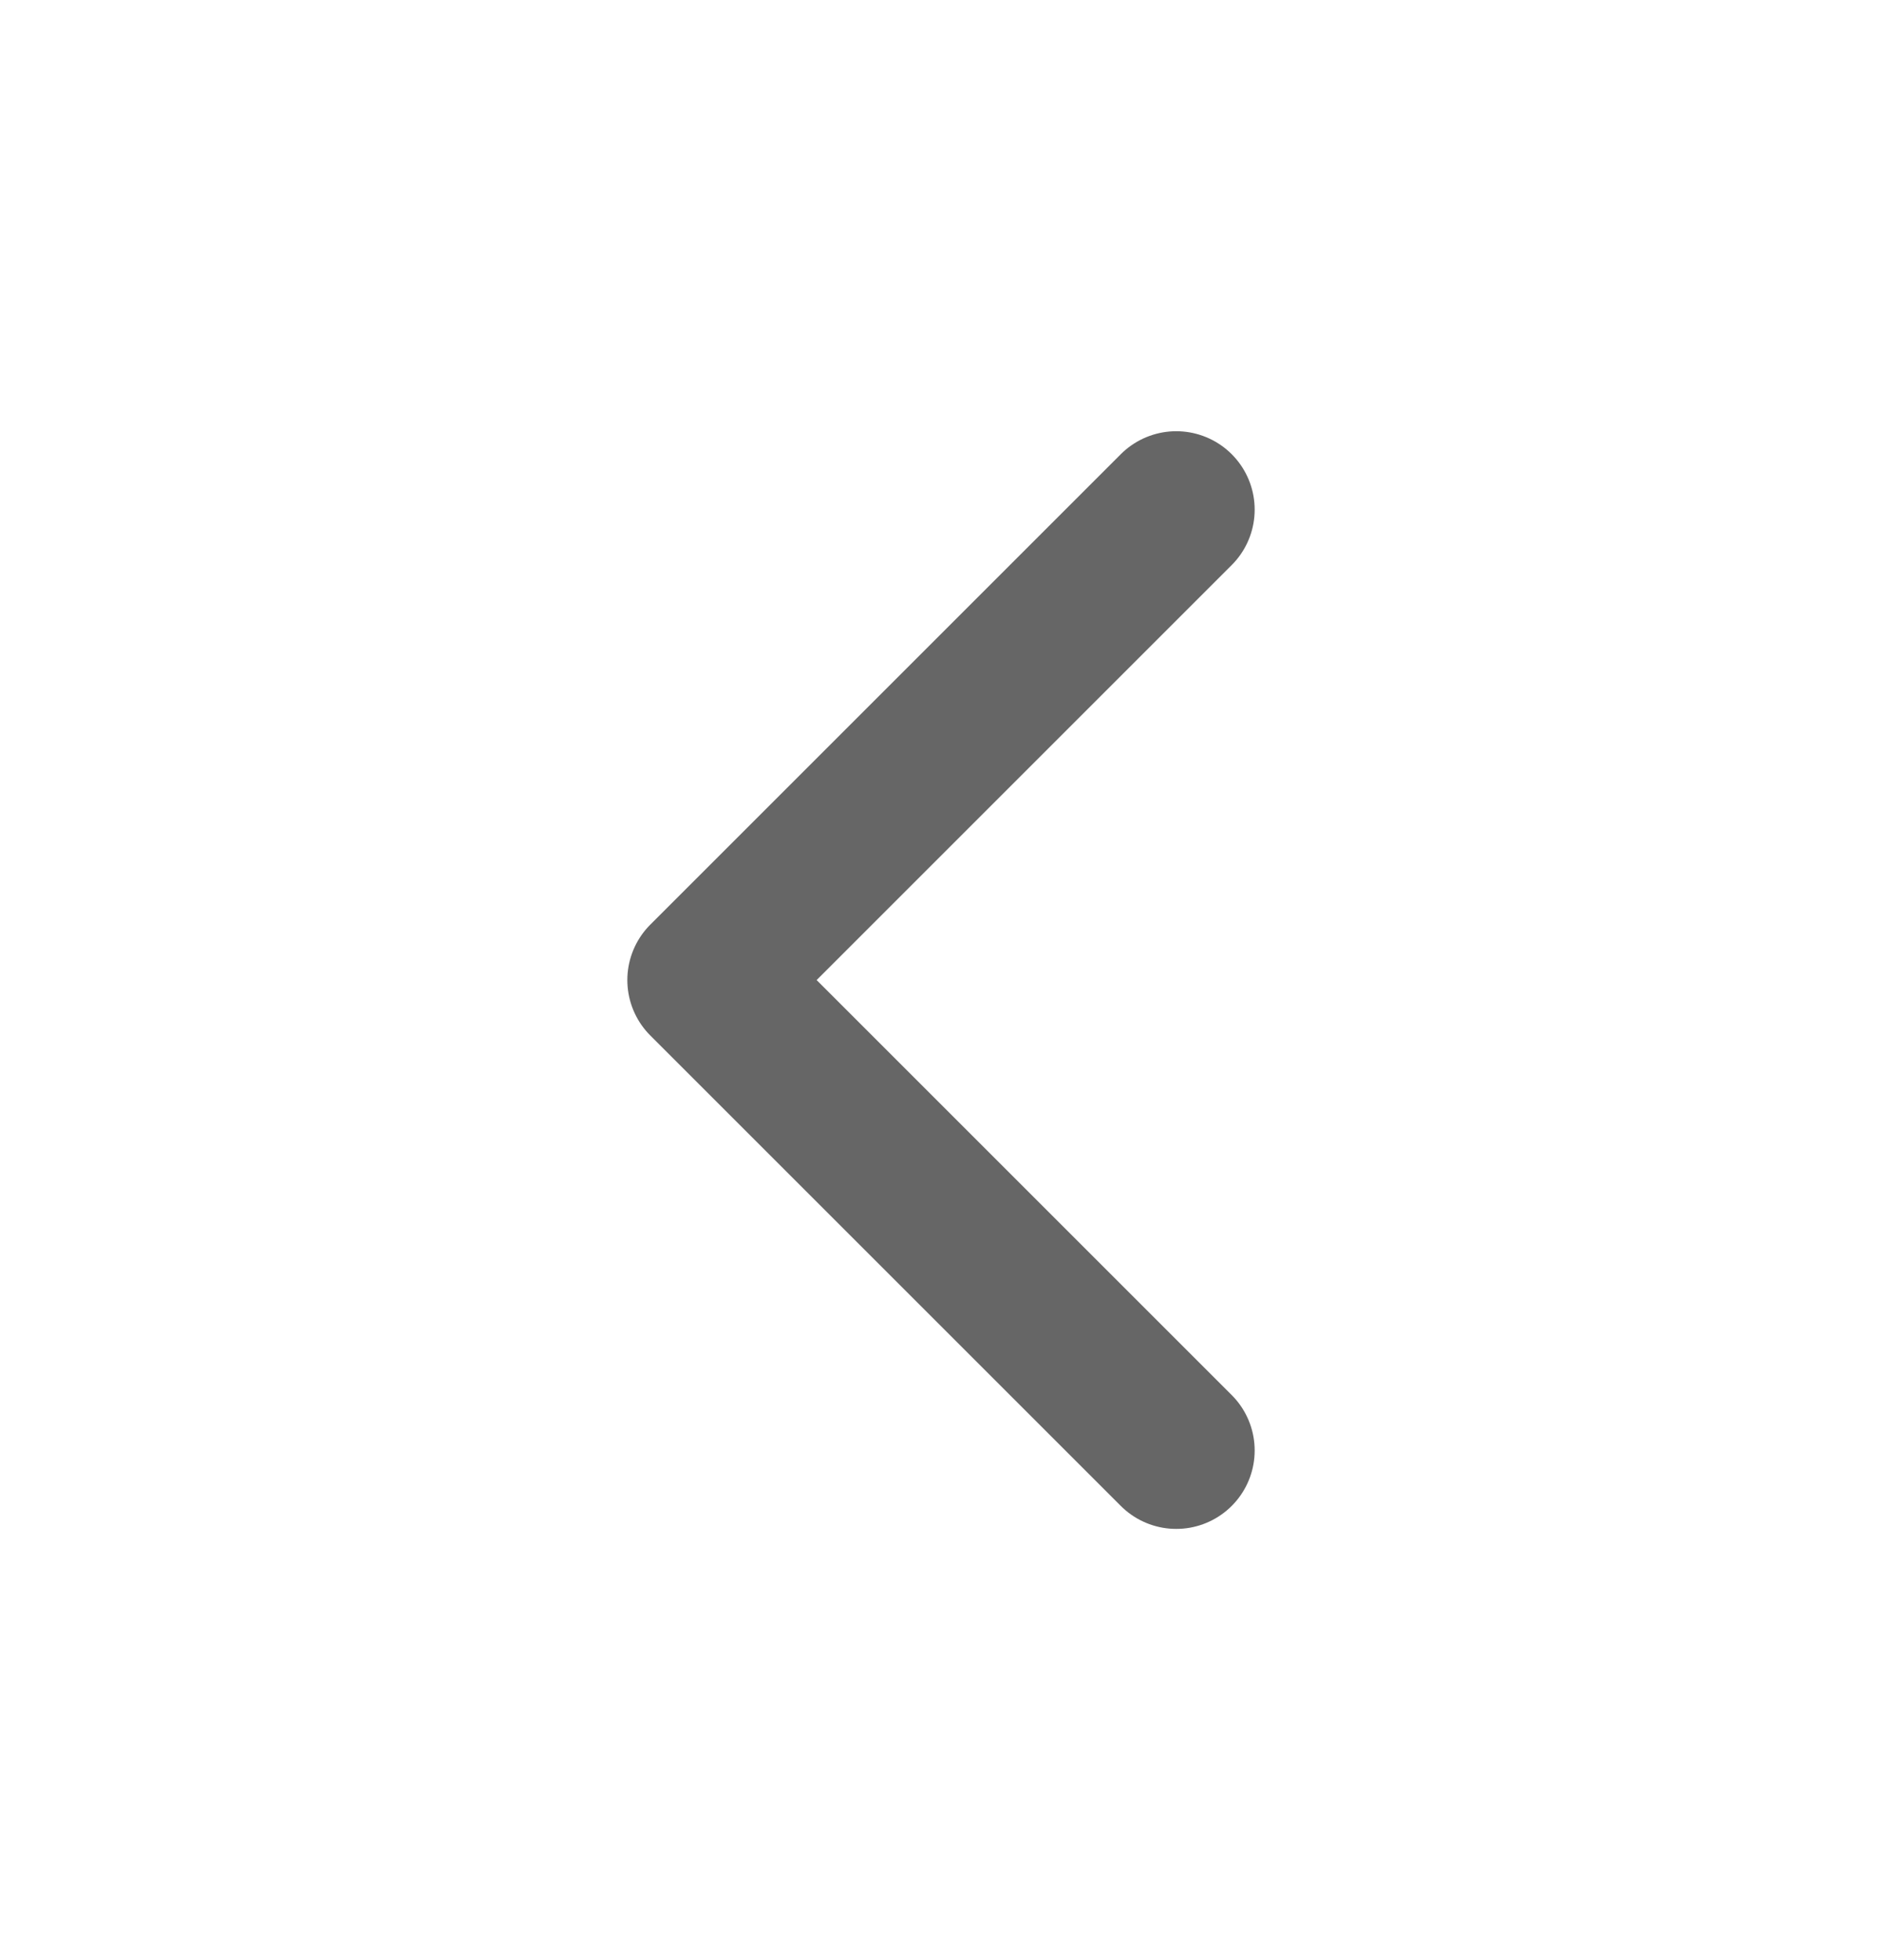 <svg width="24" height="25" viewBox="0 0 24 25" fill="none" xmlns="http://www.w3.org/2000/svg">
<path d="M15 18.5L9 12.5L15 6.5" stroke="#666666" stroke-width="2" stroke-linecap="round" stroke-linejoin="round"/>
</svg>
